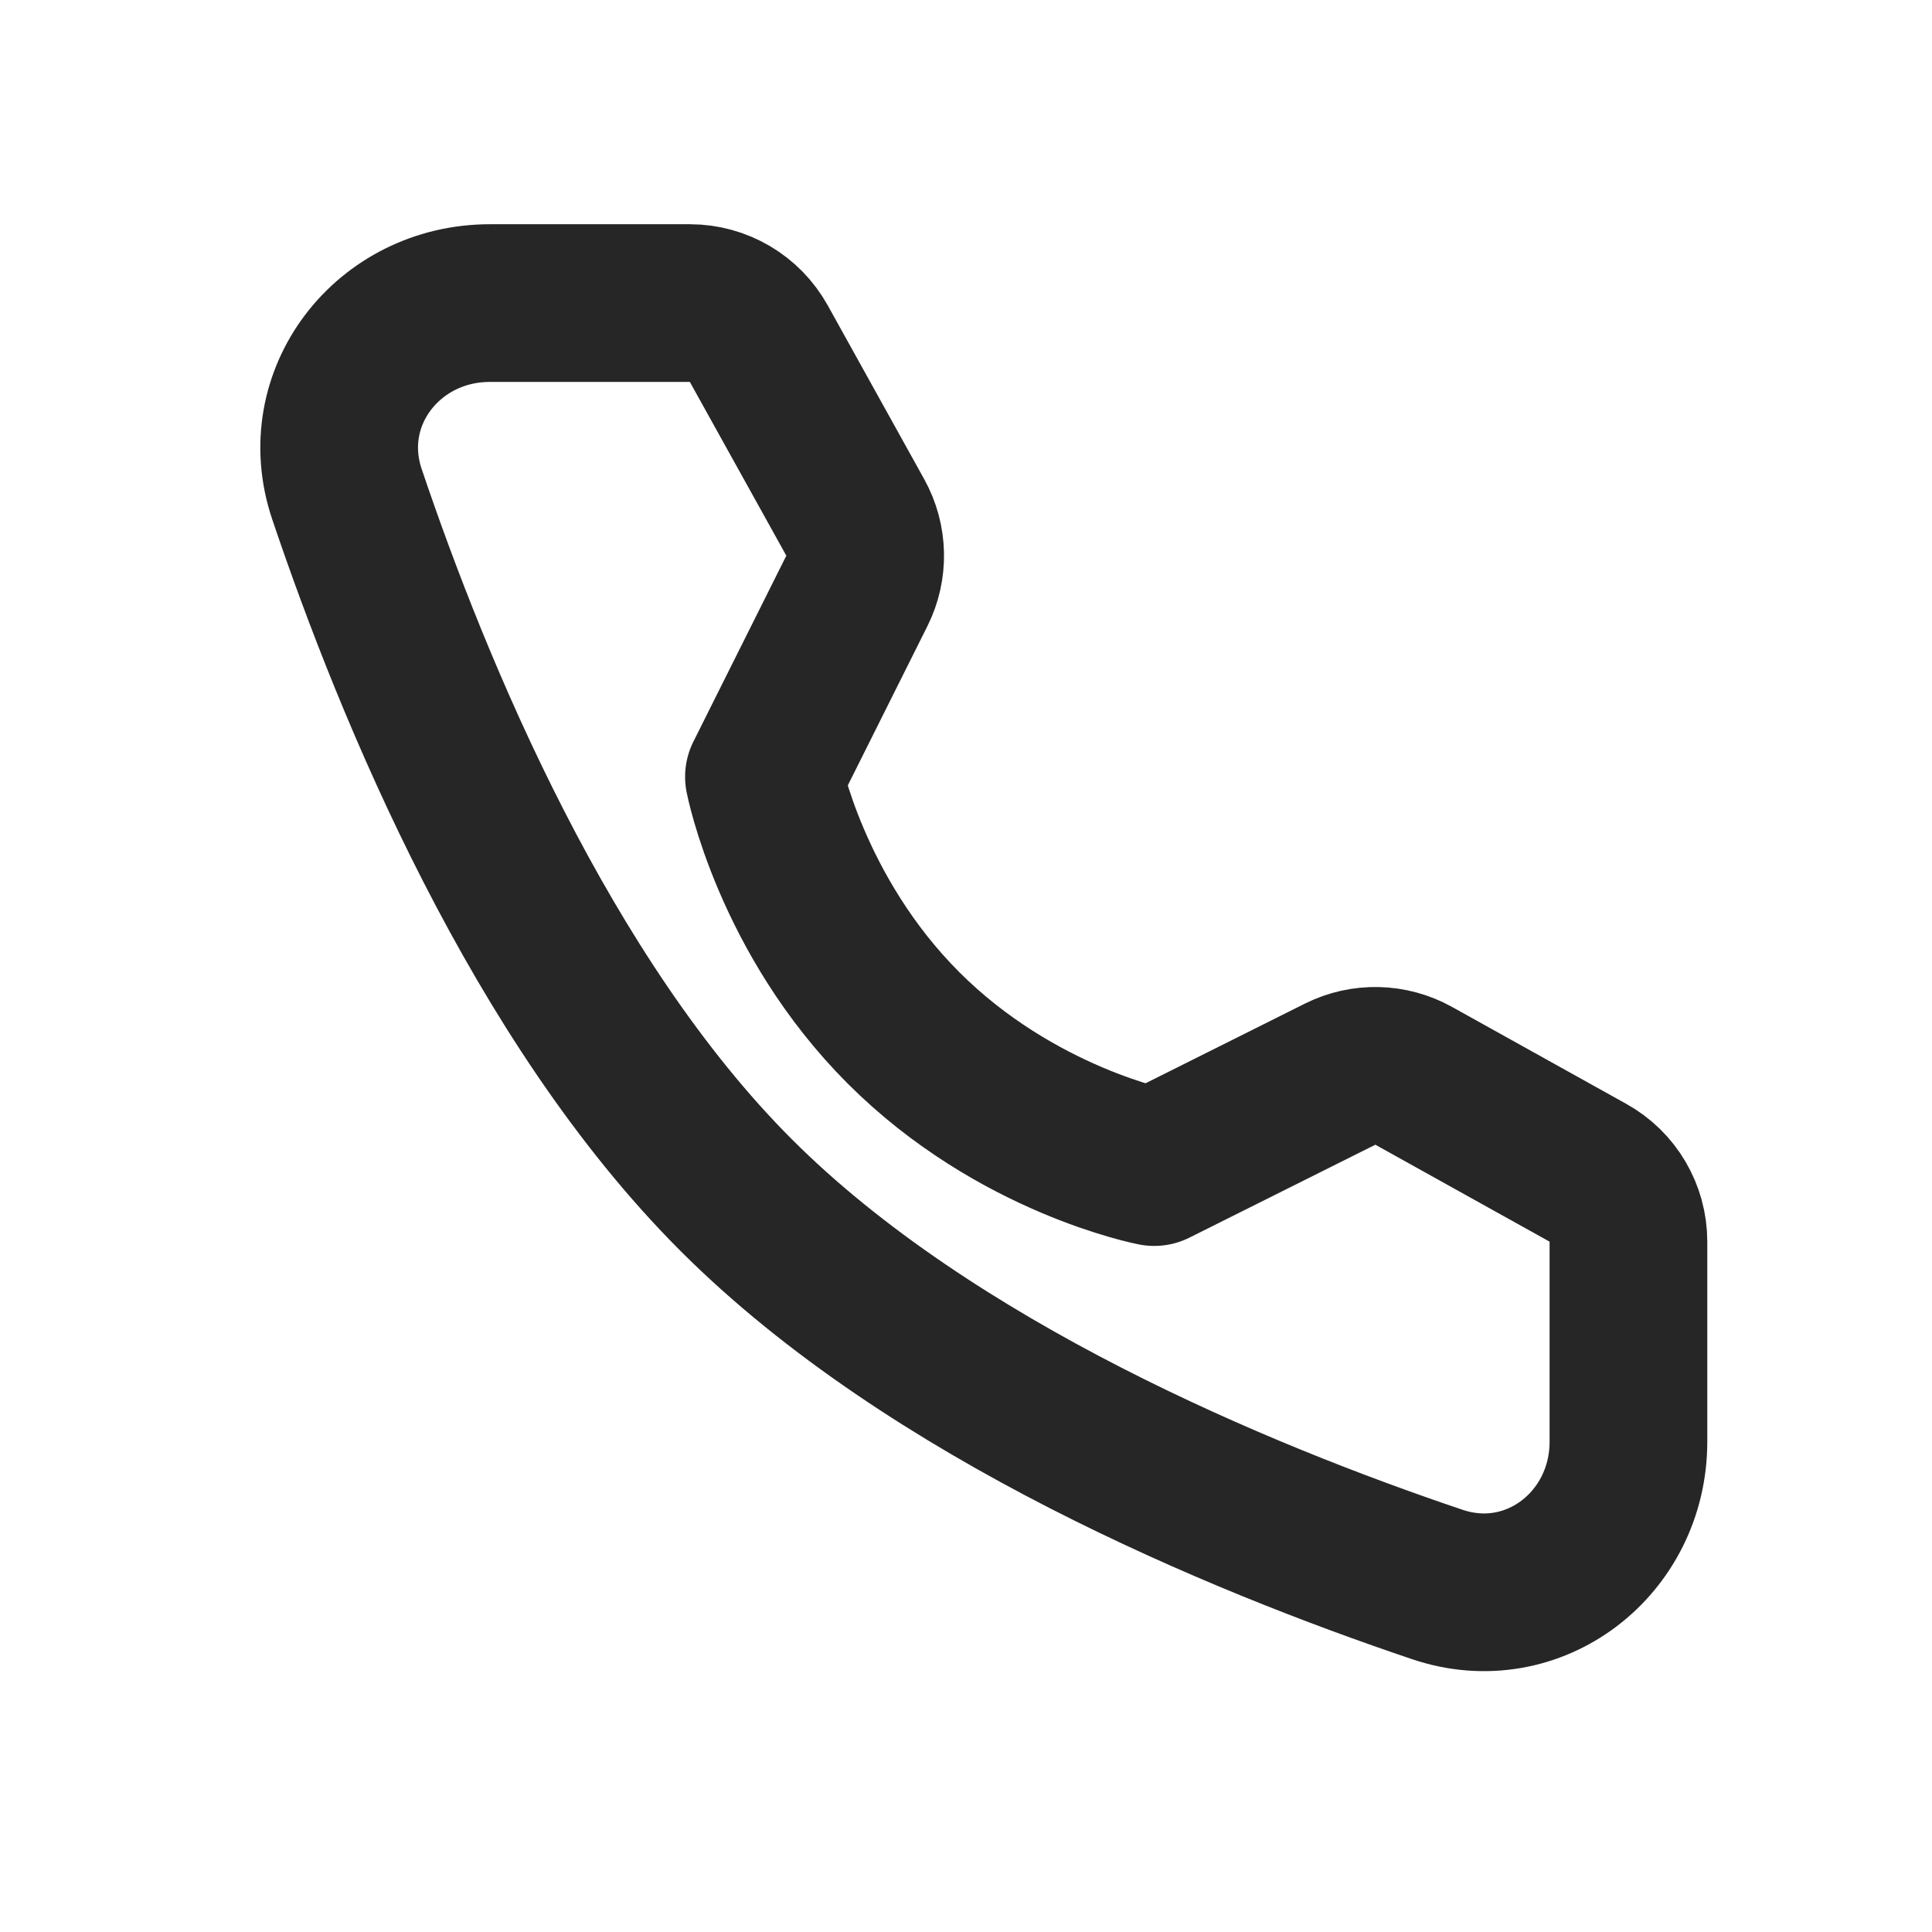 <?xml version="1.0" encoding="UTF-8"?> <svg xmlns="http://www.w3.org/2000/svg" width="24" height="24" viewBox="0 0 24 24" fill="none"> <path d="M8.57 3.765C8.925 3.765 9.253 3.958 9.426 4.269L10.624 6.427C10.781 6.71 10.789 7.052 10.644 7.341L9.49 9.65C9.49 9.65 9.824 11.369 11.224 12.769C12.624 14.169 14.338 14.498 14.338 14.498L16.647 13.344C16.936 13.199 17.278 13.207 17.561 13.364L19.725 14.568C20.036 14.74 20.229 15.068 20.229 15.424V17.909C20.229 19.174 19.053 20.088 17.855 19.683C15.392 18.853 11.569 17.27 9.146 14.847C6.723 12.425 5.141 8.602 4.31 6.139C3.906 4.94 4.82 3.765 6.085 3.765H8.57Z" stroke="black" stroke-opacity="0.85" stroke-width="1.959" stroke-linejoin="round"></path> </svg> 